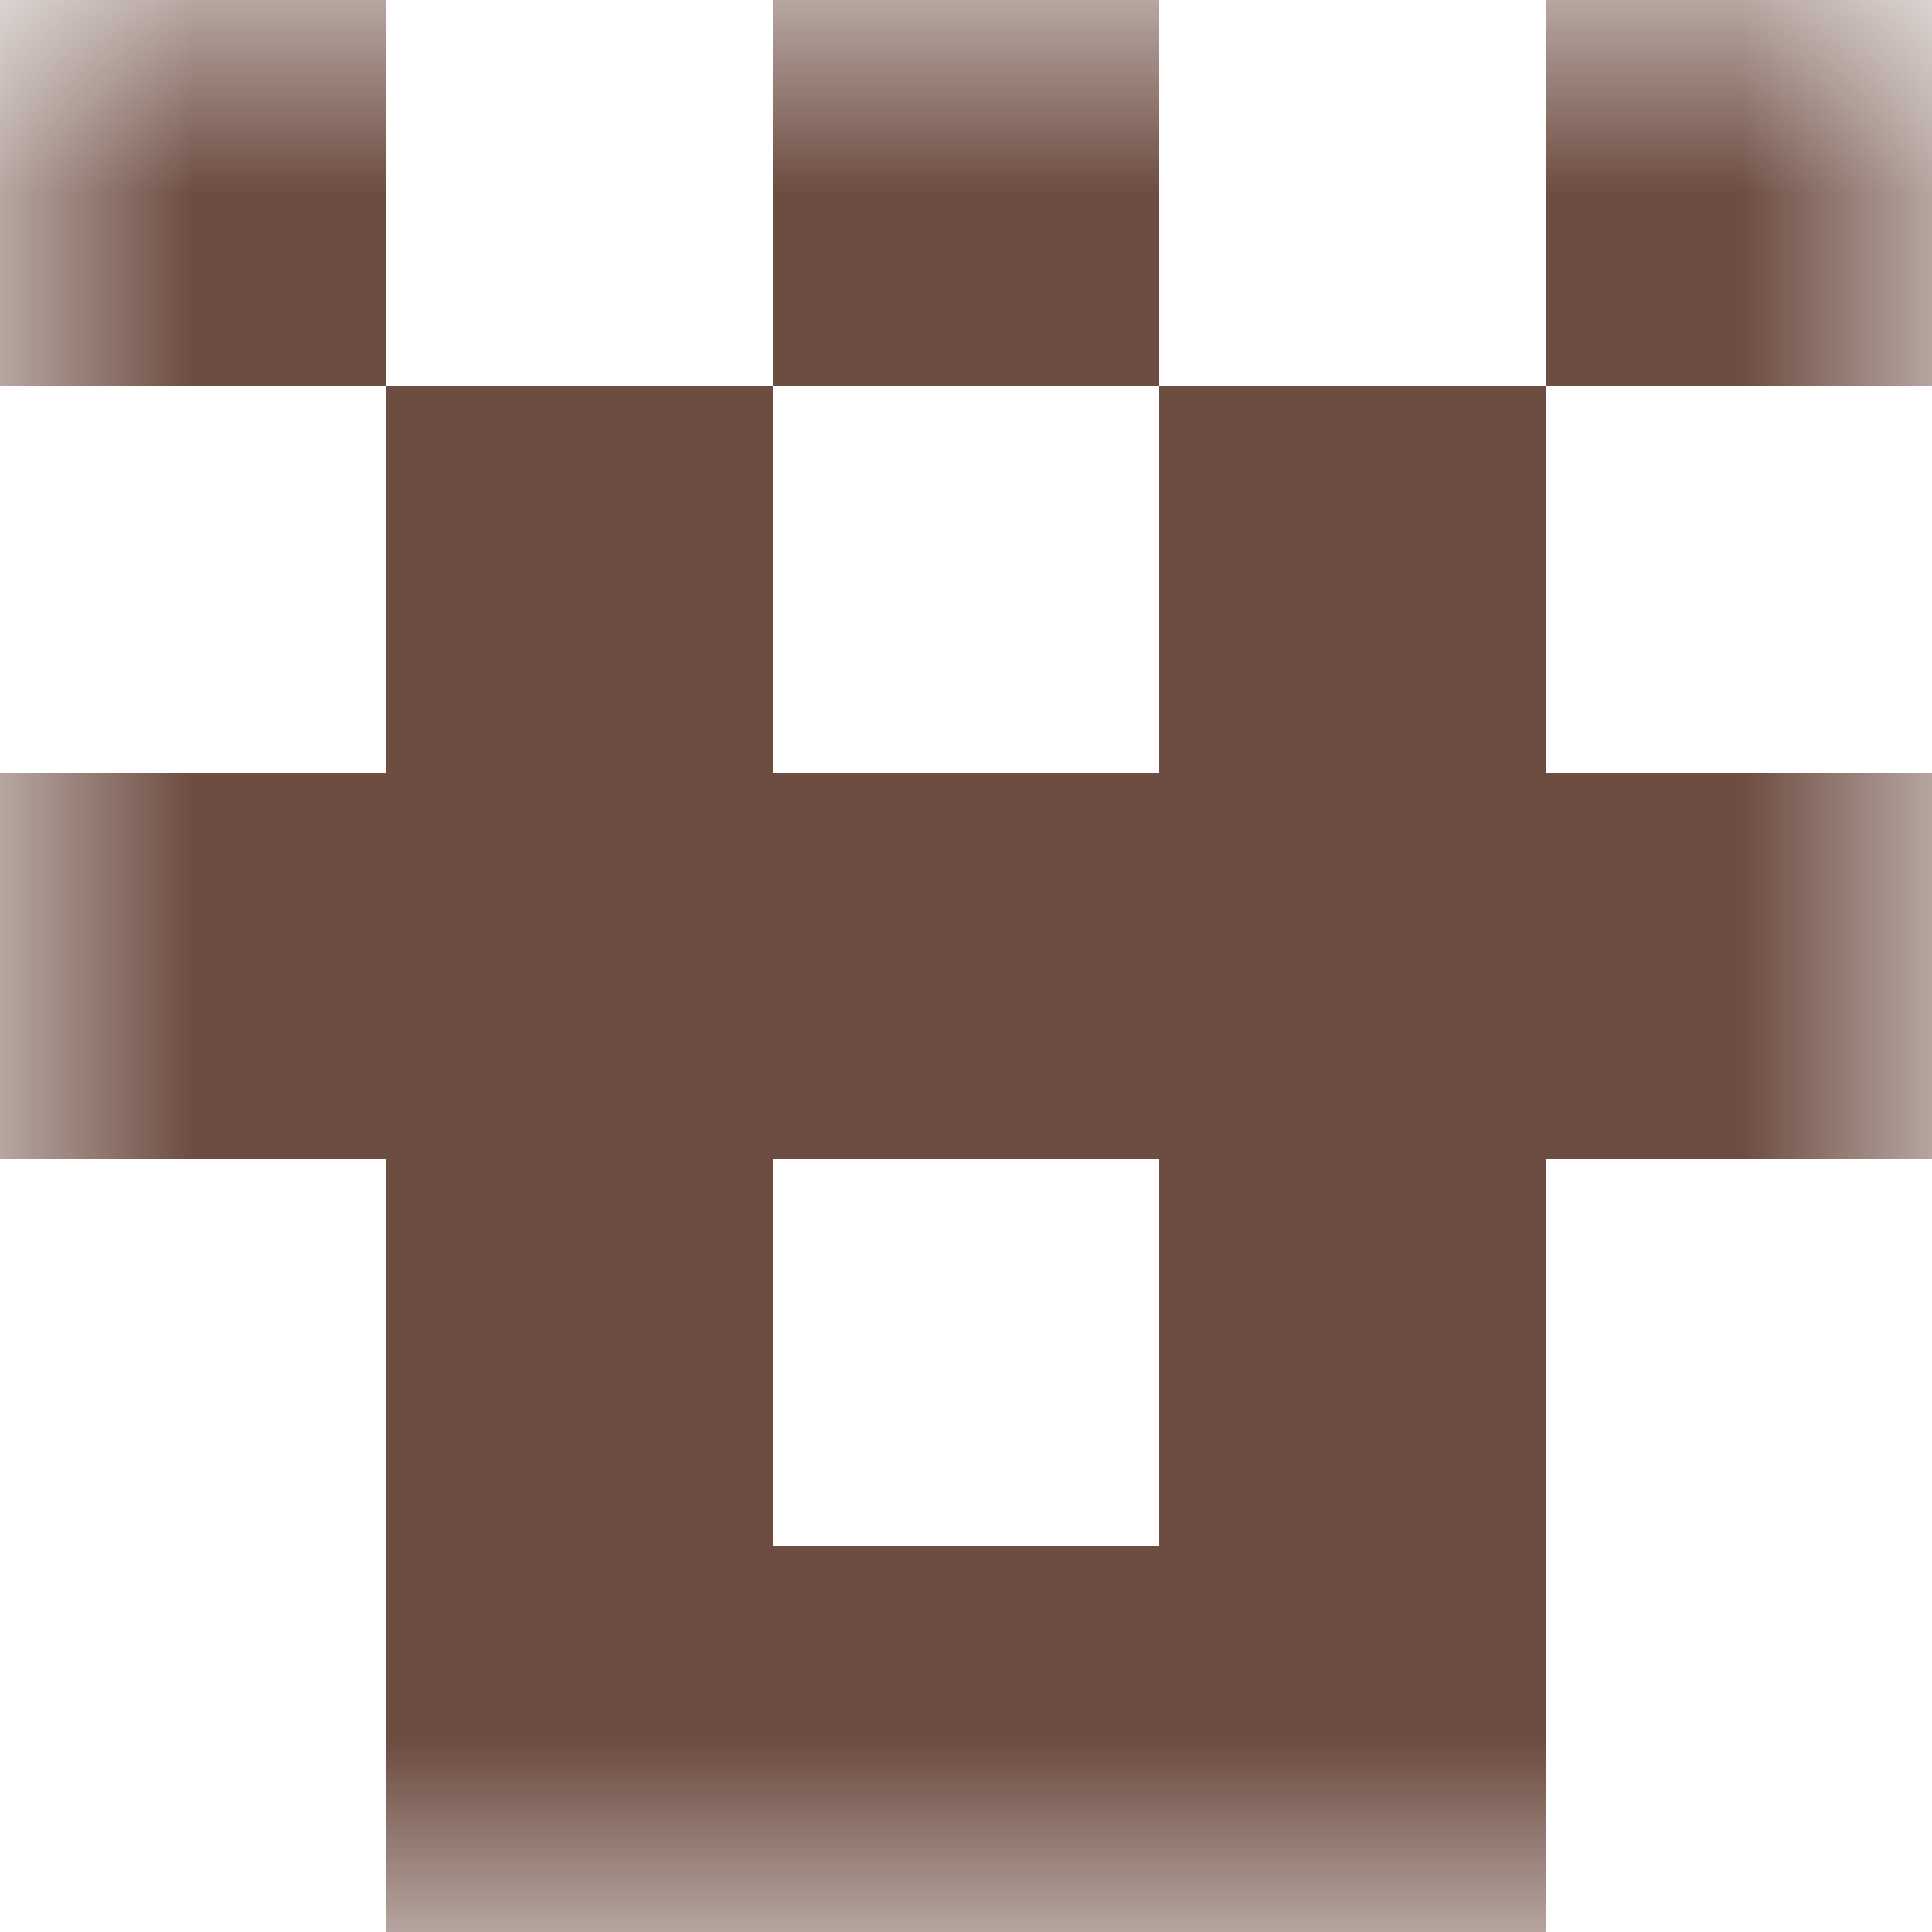 <svg xmlns="http://www.w3.org/2000/svg" viewBox="0 0 5 5" fill="none" shape-rendering="crispEdges"><mask id="viewboxMask"><rect width="5" height="5" rx="0" ry="0" x="0" y="0" fill="#fff" /></mask><g mask="url(#viewboxMask)"><path d="M0 0h1v1H0V0ZM4 0h1v1H4V0ZM3 0H2v1h1V0Z" fill="#6d4c41"/><path d="M2 1H1v1h1V1ZM4 1H3v1h1V1Z" fill="#6d4c41"/><path fill="#6d4c41" d="M0 2h5v1H0z"/><path d="M2 3H1v1h1V3ZM4 3H3v1h1V3Z" fill="#6d4c41"/><path fill="#6d4c41" d="M1 4h3v1H1z"/></g></svg>